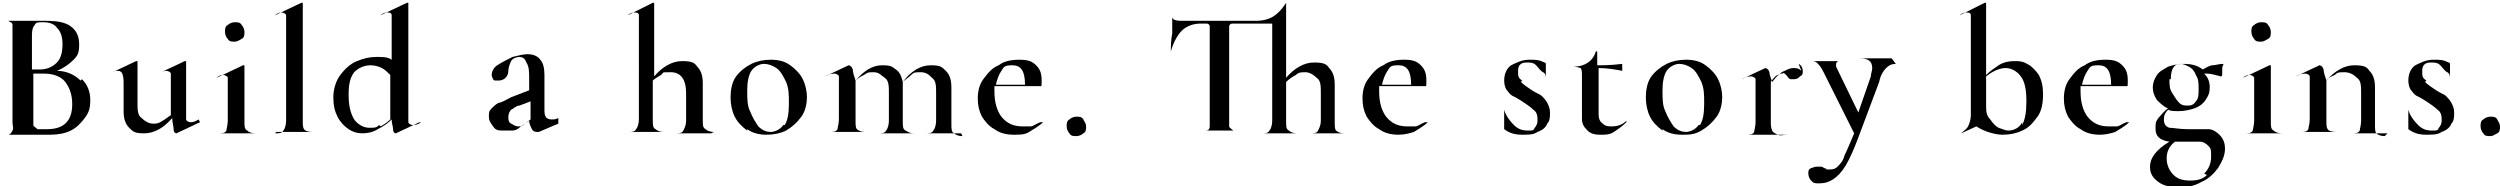 <?xml version="1.0" encoding="UTF-8"?>
<svg id="_レイヤー_1" data-name="レイヤー_1" xmlns="http://www.w3.org/2000/svg" version="1.1" viewBox="0 0 180 13.4">
  <!-- Generator: Adobe Illustrator 29.4.0, SVG Export Plug-In . SVG Version: 2.1.0 Build 152)  -->
  <path d="M5.9,5.7c.4.4.6.9.6,1.5s-.1.9-.4,1.3c-.3.4-.6.7-1,.9-.4.2-.9.3-1.5.3s-.6,0-.9,0c-.1,0-.3,0-.4,0-.2,0-.4,0-.6,0h-1c-.2,0-.4,0-.7,0s0,0,0,0,0,0,0,0c.3,0,.5,0,.6,0,.1,0,.2-.1.3-.3s0-.3,0-.6V2.4c0-.3,0-.4,0-.6s-.2-.2-.3-.3c-.1,0-.3,0-.6,0s0,0,0,0,0,0,0,0h.7c.4,0,.7,0,.9,0s.5,0,.8,0c0,0,.2,0,.4,0,.1,0,.3,0,.5,0,.8,0,1.4.1,1.8.4.4.3.6.7.6,1.3s-.1.8-.4,1.1c-.3.3-.7.6-1.2.8.7,0,1.3.3,1.7.7ZM2.5,1.8c-.1.1-.2.3-.2.7v2.5h.6c.5,0,.9-.2,1.2-.5.3-.3.4-.8.4-1.3s-.1-.9-.4-1.2c-.2-.3-.6-.4-1-.4s-.5,0-.6.2ZM5.2,7.5c0-.7-.2-1.2-.5-1.6-.3-.4-.9-.6-1.5-.6s-.6,0-.8,0v3.2c0,.2,0,.4,0,.5,0,.1.2.2.3.3.1,0,.4,0,.7,0,1.2,0,1.8-.6,1.8-1.8Z"/>
  <path d="M14.4,8.8s0,0,0,0,0,0,0,0l-1.7.8h0c0,0-.2,0-.2-.3,0-.2-.1-.5-.1-.8-.6.7-1.3,1.1-2,1.1s-.8-.1-1.1-.4c-.3-.3-.4-.7-.4-1.2v-2c0-.6-.1-.9-.4-.9s-.2,0-.4.1h0s0,0,0,0c0,0,0,0,0,0l1.7-.8h0s0,0,.1,0c0,0,0,0,0,0v3c0,.5,0,.9.3,1.1.2.2.5.4.8.4s.4,0,.7-.2c.2-.1.4-.3.6-.4v-2.3c0-.3,0-.5,0-.7,0-.1-.2-.2-.3-.2s-.2,0-.4.1h0s0,0,0,0c0,0,0,0,0,0l1.7-.8s0,0,0,0,0,0,.1,0c0,0,0,0,0,0v3.6c0,.3,0,.5,0,.6,0,.1.2.2.3.2s.3,0,.6-.2h0Z"/>
  <path d="M15.7,9.6c0,0,0,0,0,0,.3,0,.5,0,.6-.2,0-.1.1-.4.1-.7v-2.4c0-.3,0-.5,0-.7,0-.1-.2-.2-.3-.2s-.3,0-.5.2h0s0,0,0,0,0,0,0,0l1.9-.9h0s0,0,.1,0,0,0,0,0v.3c0,.4,0,.8,0,1.3v2.4c0,.4,0,.6.2.7.1.1.3.2.6.2s0,0,0,0,0,0,0,0c-.2,0-.4,0-.5,0h-.8s-.8,0-.8,0c-.1,0-.3,0-.5,0s0,0,0,0ZM16.4,2.8c-.1-.1-.2-.3-.2-.5s0-.4.2-.5c.1-.1.3-.2.5-.2s.4,0,.5.2c.1.1.2.3.2.5s0,.4-.2.5-.3.2-.5.2-.4,0-.5-.2Z"/>
  <path d="M19.8,9.6c0,0,0,0,0,0,.3,0,.5,0,.6-.2.1-.1.2-.4.2-.7V1.8c0-.3,0-.5,0-.7,0-.1-.2-.2-.3-.2s-.3,0-.5.2h0s0,0,0,0c0,0,0,0,0,0l1.9-.9h0s0,0,.1,0c0,0,0,0,0,0v8.4c0,.4,0,.6.1.7,0,.1.3.2.6.2s0,0,0,0,0,0,0,0c-.2,0-.4,0-.5,0h-.8s-.8,0-.8,0c-.1,0-.3,0-.5,0s0,0,0,0Z"/>
  <path d="M30.2,8.8s0,0,0,0c0,0,0,0,0,0l-1.7.8h0c0,0-.2,0-.2-.3,0-.2-.1-.4-.1-.7-.3.3-.6.5-1,.7-.3.2-.7.3-1.1.3s-.7-.1-1-.3c-.3-.2-.6-.5-.8-.9-.2-.4-.3-.8-.3-1.4s.2-1.2.5-1.6c.3-.4.7-.8,1.2-1,.5-.2.9-.3,1.4-.3s.8,0,1.1.2V1.8c0-.3,0-.5,0-.7s-.2-.2-.3-.2-.3,0-.5.2h0s0,0,0,0c0,0,0,0,0,0l1.9-.9h0s0,0,.1,0c0,0,0,0,0,0v7.9c0,.3,0,.5,0,.7,0,.1.2.2.3.2s.4,0,.6-.2h0ZM27.4,9.1c.2-.1.5-.3.7-.5h0v-3.2c-.2-.2-.4-.4-.6-.5-.2-.1-.5-.2-.8-.2-.5,0-.9.2-1.2.5-.3.4-.4.9-.4,1.6s.1,1.3.4,1.8c.3.4.7.6,1.1.6s.5,0,.7-.2Z"/>
  <path d="M40.2,8.9s0,0,0,0,0,0,0,0l-1.4.6s0,0-.1,0c-.1,0-.3,0-.4-.2-.1-.2-.2-.4-.2-.6l-.6.4c-.2.2-.4.3-.6.3s-.4,0-.6,0c-.4,0-.6,0-.8-.3s-.3-.4-.3-.7,0-.4.2-.6c.1-.1.3-.3.5-.4.2,0,.5-.2.9-.4l1.3-.5v-.8c0-.5,0-.9-.2-1.2-.1-.3-.3-.4-.5-.4s-.5.1-.6.3c-.1.2-.2.5-.2.7,0,.4-.3.7-.7.7s-.3,0-.4-.1c0,0-.1-.2-.1-.3,0-.2.1-.5.4-.7s.7-.4,1.1-.6c.4-.1.8-.2,1.1-.2s.7.1.9.4c.2.2.3.6.3,1.1v2.4c0,.3,0,.5.1.6,0,.1.2.2.4.2s.3,0,.5-.1h0ZM38.2,8.7h0v-1.4l-.8.3c-.2,0-.4.2-.6.3-.1.1-.2.3-.2.5s0,.4.2.5.3.2.5.2.3,0,.5-.2l.4-.3Z"/>
  <path d="M51.2,9.6c0,0,0,0,0,0-.2,0-.4,0-.5,0h-.8s-.8,0-.8,0c-.1,0-.3,0-.5,0s0,0,0,0,0,0,0,0c.3,0,.5,0,.6-.2s.2-.4.2-.7v-2c0-1-.4-1.5-1.1-1.5s-.5,0-.7.2c-.2.1-.5.3-.6.4v2.8c0,.4,0,.6.2.7.1.1.3.2.6.2s0,0,0,0,0,0,0,0c-.2,0-.4,0-.5,0h-.8s-.8,0-.8,0c-.1,0-.3,0-.5,0s0,0,0,0,0,0,0,0c.3,0,.5,0,.6-.2.1-.1.2-.4.2-.7V1.8c0-.3,0-.5,0-.7s-.2-.2-.3-.2-.3,0-.5.2h0s0,0,0,0,0,0,0,0l1.8-.9h0s0,0,.1,0c0,0,0,0,0,0v5.3c.6-.7,1.3-1.1,2-1.1s.9.1,1.1.4c.3.3.4.7.4,1.2v2.6c0,.4,0,.6.2.7.1.1.3.2.6.2s0,0,0,0Z"/>
  <path d="M53.8,9.4c-.4-.3-.7-.6-.9-1-.2-.4-.3-.9-.3-1.4s.1-1.1.4-1.5c.3-.4.7-.7,1.1-.9.4-.2.9-.3,1.4-.3s1,.1,1.4.4c.4.3.7.6.9,1,.2.4.3.9.3,1.3s-.1,1-.4,1.4c-.3.4-.6.7-1.1,1-.4.2-.9.3-1.4.3s-1-.1-1.4-.4ZM56.5,9c.2-.3.3-.8.3-1.5s0-1.1-.2-1.6c-.2-.4-.4-.8-.7-1-.3-.2-.6-.3-.9-.3s-.7.2-.9.5c-.2.3-.3.8-.3,1.4s0,1.1.2,1.5c.2.5.4.8.6,1.1.3.3.6.4.9.4s.7-.2.9-.5Z"/>
  <path d="M69.2,9.6c0,0,0,0,0,0-.2,0-.4,0-.5,0h-.8s-.8,0-.8,0c-.1,0-.3,0-.5,0s0,0,0,0,0,0,0,0c.3,0,.5,0,.6-.2.1-.1.2-.4.2-.7v-2c0-.5,0-.9-.3-1.1-.2-.2-.4-.4-.8-.4s-.5,0-.7.2-.4.3-.6.5h0v2.8c0,.4,0,.6.2.7s.3.2.6.2,0,0,0,0,0,0,0,0c-.2,0-.4,0-.5,0h-.8s-.8,0-.8,0c-.1,0-.3,0-.5,0s0,0,0,0,0,0,0,0c.3,0,.5,0,.6-.2.1-.1.2-.4.2-.7v-2c0-.5,0-.9-.3-1.1s-.4-.4-.8-.4-.4,0-.7.2c-.2.1-.4.2-.6.4v2.8c0,.4,0,.6.1.7s.3.2.6.2,0,0,0,0,0,0,0,0c-.2,0-.4,0-.5,0h-.8s-.8,0-.8,0c-.1,0-.3,0-.5,0s0,0,0,0,0,0,0,0c.3,0,.5,0,.6-.2,0-.1.1-.4.1-.7v-2.5c0-.3,0-.5,0-.6,0-.1-.2-.2-.3-.2s-.4,0-.7.2h0s0,0,0,0c0,0,0,0,0,0l1.7-.8c0,0,0,0,0,0,0,0,.2,0,.3.3,0,.2.1.5.2.8.6-.7,1.2-1.1,1.9-1.1s.7.1,1,.3.4.5.5.9c.6-.8,1.3-1.2,2-1.2s.8.1,1.1.4c.3.3.4.7.4,1.2v2.6c0,.4,0,.6.2.7.1.1.3.2.6.2s0,0,0,0Z"/>
  <path d="M75.1,8.8s0,0,0,0c0,0,0,0,0,0-.3.3-.7.5-1,.7s-.7.2-1.1.2c-.5,0-1-.1-1.4-.4-.4-.2-.7-.6-.9-.9-.2-.4-.3-.8-.3-1.3s.1-1,.4-1.4c.3-.4.6-.8,1.1-1,.4-.3.9-.4,1.5-.4s.9.1,1.2.4c.3.3.4.6.4,1.1s0,.4-.2.4h-3.2c0,0,0,.2,0,.4,0,.8.2,1.4.5,1.8.4.5.9.7,1.5.7s.5,0,.6,0c.2,0,.4-.2.7-.3h0ZM72.1,5.1c-.2.3-.3.6-.4,1h2.1c0-1-.3-1.4-.9-1.4s-.6.1-.8.4Z"/>
  <path d="M77,9.6c-.1-.1-.2-.3-.2-.5s0-.4.2-.5c.1-.1.3-.2.5-.2s.4,0,.5.2.2.3.2.5,0,.4-.2.5c-.1.1-.3.2-.5.2s-.4,0-.5-.2Z"/>
  <path d="M96.9,9.6c0,0,0,0,0,0-.2,0-.4,0-.5,0h-.8s-.8,0-.8,0c-.1,0-.3,0-.5,0s0,0,0,0,0,0,0,0c.3,0,.5,0,.6-.2s.2-.4.2-.7v-2c0-.5,0-.9-.3-1.1-.2-.2-.5-.4-.8-.4s-.5,0-.7.2c-.2.1-.5.3-.7.5v2.8c0,.4,0,.6.2.7.1.1.3.2.6.2s0,0,0,0,0,0,0,0c-.2,0-.4,0-.5,0h-.8s-.8,0-.8,0c-.1,0-.3,0-.5,0s0,0,0,0,0,0,0,0c.3,0,.5,0,.6-.2.1-.1.2-.4.2-.7V1.9c0,0,0-.1,0-.2,0,0,0,0-.2,0h-2.1c-.2,0-.4,0-.6,0-.1,0-.2.1-.2.2,0,.1,0,.3,0,.5v6.1c0,.3,0,.5,0,.6,0,.1.2.2.3.3.2,0,.4,0,.8,0s0,0,0,0,0,0,0,0c-.3,0-.6,0-.7,0h-1.1s-1,0-1,0c-.2,0-.4,0-.8,0s0,0,0,0,0,0,0,0c.3,0,.6,0,.8,0,.2,0,.3-.1.3-.3s0-.3,0-.6V2.4c0-.2,0-.4,0-.5s-.1-.2-.2-.2c-.1,0-.3,0-.5,0-.5,0-1,.2-1.3.5-.3.3-.6.8-.8,1.5,0,0,0,0,0,0s0,0,0,0c0-.3,0-.8.1-1.3,0-.5,0-1,0-1.2s0,0,0,0,0,0,0,0c0,.2.2.3.7.3.8,0,1.6,0,2.7,0s2.2,0,2.6,0c.5,0,1-.1,1.4-.4s.6-.6.8-.9c0,0,0,0,0,0s0,0,0,0c0,0,0,0,0,0v5.4c.6-.7,1.3-1.1,2-1.1s.9.1,1.1.4c.3.3.4.7.4,1.2v2.6c0,.4,0,.6.1.7s.3.2.6.2,0,0,0,0Z"/>
  <path d="M102.8,8.8s0,0,0,0c0,0,0,0,0,0-.3.3-.7.5-1,.7-.3.1-.7.2-1.1.2-.5,0-1-.1-1.4-.4-.4-.2-.7-.6-.9-.9-.2-.4-.3-.8-.3-1.3s.1-1,.4-1.4c.3-.4.6-.8,1.1-1,.4-.3.9-.4,1.5-.4s.9.1,1.2.4.4.6.4,1.1,0,.4-.2.4h-3.2c0,0,0,.2,0,.4,0,.8.2,1.4.5,1.8.4.5.9.7,1.5.7s.5,0,.6,0c.2,0,.4-.2.7-.3h0ZM99.9,5.1c-.2.3-.3.6-.4,1h2.1c0-1-.3-1.4-.9-1.4s-.6.1-.8.4Z"/>
  <path d="M109.5,5.9c.2.2.5.4.8.6.3.2.6.3.7.4s.3.3.4.5c.1.2.2.4.2.7s0,.6-.2.8c-.1.3-.4.5-.7.6-.3.2-.6.2-1.1.2s-.9-.1-1.3-.4c0,0,0-.1,0-.2v-1.2s0,0,0,0,0,0,0,0c.1.4.4.8.7,1.1.3.3.6.4,1,.4s.4,0,.5-.2c.1-.1.2-.3.2-.5,0-.3,0-.6-.3-.8-.2-.2-.5-.4-.8-.6-.3-.2-.5-.3-.7-.4-.2-.1-.3-.3-.4-.4s-.2-.4-.2-.7c0-.5.2-.9.5-1.1.4-.2.8-.4,1.3-.4s.7,0,1.1.2c0,0,.1,0,.1.1,0,.2,0,.4,0,.5v.6s0,0,0,0,0,0,0,0c0-.2,0-.4-.2-.5s-.3-.3-.5-.5-.4-.2-.7-.2c-.4,0-.6.2-.6.6s0,.5.3.7Z"/>
  <path d="M117.1,8.8s0,0,0,0c0,0,0,0,0,0-.3.3-.6.5-.9.7s-.6.2-.9.2-.7,0-1-.3-.4-.5-.4-.9v-3c0-.3,0-.5-.1-.6,0,0-.3-.1-.5-.1s0,0,0,0,0,0,0,0,0,0,0,0c0,0,0,0,0,0,.8,0,1.4-.4,1.6-1.1,0,0,0,0,.1,0s0,0,0,0v1c.4,0,1,0,1.8-.1,0,0,0,0,0,0,0,0,0,.1,0,.2s0,.2,0,.2c0,0,0,.1,0,.1-.5-.1-1.1-.2-1.7-.2v3.2c0,.3,0,.6.3.8.2.2.4.2.7.2s.7-.1,1-.4h0Z"/>
  <path d="M119.7,9.4c-.4-.3-.7-.6-.9-1-.2-.4-.3-.9-.3-1.4s.1-1.1.4-1.5c.3-.4.7-.7,1.1-.9.4-.2.9-.3,1.4-.3s1,.1,1.4.4c.4.3.7.6.9,1,.2.4.3.9.3,1.3s-.1,1-.4,1.4c-.3.4-.6.7-1.1,1s-.9.3-1.4.3-1-.1-1.4-.4ZM122.4,9c.2-.3.3-.8.3-1.5s0-1.1-.2-1.6c-.2-.4-.4-.8-.7-1-.3-.2-.6-.3-.9-.3s-.7.2-.9.5c-.2.3-.3.8-.3,1.4s0,1.1.2,1.5c.2.5.4.8.6,1.1.3.3.6.4.9.4s.7-.2.9-.5Z"/>
  <path d="M129.5,4.6c.2.1.3.3.3.5s0,.3-.2.4c-.1.1-.2.2-.4.2s-.2,0-.3,0c0,0-.2-.1-.2-.2,0,0-.1-.1-.2-.2s-.1,0-.2,0-.2,0-.3.1c-.1,0-.3.2-.5.5v2.9c0,.2,0,.4.1.6,0,.1.2.2.4.3s.4,0,.7,0,0,0,0,0,0,0,0,0c-.3,0-.5,0-.7,0h-1s-.8,0-.8,0c-.1,0-.3,0-.5,0s0,0,0,0,0,0,0,0c.3,0,.5,0,.6-.2,0-.1.1-.4.1-.7v-2.5c0-.3,0-.5,0-.6,0-.1-.2-.2-.3-.2s-.4,0-.7.2h0s0,0,0,0c0,0,0,0,0,0l1.7-.8c0,0,0,0,0,0,0,0,.2,0,.3.3,0,.2.1.4.2.7.3-.4.6-.7.9-.8.2-.1.4-.2.6-.2s.4,0,.6.2Z"/>
  <path d="M136.5,4.6c0,0,0,0,0,0-.3,0-.5.1-.7.3-.2.2-.4.5-.5,1l-1.5,4c-.3.8-.6,1.5-.9,2-.3.5-.6.8-.9,1-.3.2-.6.3-1,.3s-.4,0-.6-.2c-.1-.1-.2-.3-.2-.5s0-.3.2-.4c.1,0,.2-.1.4-.1s.2,0,.3,0c0,0,.2,0,.2.1,0,0,.2,0,.2.1,0,0,.1,0,.2,0,.2,0,.4,0,.6-.2s.4-.4.5-.8c.2-.4.4-.9.7-1.6l-2.1-4.2c-.2-.4-.3-.6-.5-.8-.1-.1-.2-.2-.4-.2s0,0,0,0,0,0,0,0c.2,0,.4,0,.5,0h.5s.9,0,.9,0c.1,0,.3,0,.5,0s0,0,0,0,0,0,0,0c-.2,0-.4,0-.5,0-.1,0-.2.1-.2.2s0,.2,0,.2l1.6,3.3.9-2.6c0-.2.1-.4.1-.6,0-.5-.3-.7-.9-.7s0,0,0,0,0,0,0,0c.2,0,.4,0,.5,0h.8s.5,0,.5,0c0,0,.3,0,.5,0s0,0,0,0Z"/>
  <path d="M146,4.6c.3.2.6.5.8.8.2.4.3.8.3,1.4s-.1,1.2-.4,1.6c-.3.4-.6.8-1.1,1-.4.2-.9.3-1.4.3s-1.3-.2-1.9-.6l-1.1.5h0s0,0,0,0c0,0,0,0,0,0,.2-.2.4-.3.5-.5.1-.2.2-.5.2-.8V1.8c0-.3,0-.5,0-.7s-.2-.2-.3-.2-.3,0-.5.2h0s0,0,0,0c0,0,0,0,0,0l1.8-.9h0s0,0,.1,0c0,0,0,0,0,0v5.2c.3-.3.6-.5.9-.7.3-.2.7-.3,1.1-.3s.7,0,1.1.3ZM145.6,9c.2-.4.3-.9.3-1.7s-.1-1.4-.4-1.8c-.3-.4-.7-.6-1.1-.6s-.9.2-1.4.6v2c0,.5,0,.8.3,1.1.2.3.4.5.6.6.3.1.5.2.7.2.4,0,.8-.2,1-.6Z"/>
  <path d="M153.3,8.8s0,0,0,0c0,0,0,0,0,0-.3.3-.7.5-1,.7-.3.1-.7.2-1.1.2-.5,0-1-.1-1.4-.4-.4-.2-.7-.6-.9-.9-.2-.4-.3-.8-.3-1.3s.1-1,.4-1.4c.3-.4.6-.8,1.1-1,.4-.3.9-.4,1.5-.4s.9.1,1.2.4.4.6.4,1.1,0,.4-.2.4h-3.2c0,0,0,.2,0,.4,0,.8.2,1.4.5,1.8.4.5.9.7,1.5.7s.5,0,.6,0c.2,0,.4-.2.7-.3h0ZM150.3,5.1c-.2.3-.3.6-.4,1h2.1c0-1-.3-1.4-.9-1.4s-.6.1-.8.4Z"/>
  <path d="M159,9.3c.3,0,.6.2.8.4s.4.5.4,1-.2.9-.5,1.4c-.3.4-.7.8-1.2,1-.5.3-1.1.4-1.6.4s-1.1-.1-1.5-.4c-.4-.3-.6-.6-.6-1.1,0-.6.4-1.2,1.4-1.8-.7-.1-1-.4-1-.9s0-.5.2-.8c.2-.2.4-.5.7-.7-.3-.1-.6-.4-.8-.6-.2-.3-.3-.6-.3-.9s.1-.6.3-.9c.2-.3.5-.4.8-.6.3-.1.7-.2,1.1-.2.6,0,1,.1,1.4.4.2-.1.5-.3.7-.3.2,0,.5-.1.7-.1s0,.1,0,.3,0,.3,0,.4c0,.1,0,.2-.1.2-.4-.1-.7-.2-1-.2s-.1,0-.2,0c.3.3.4.6.4,1s-.1.6-.3.9c-.2.3-.5.5-.8.6-.3.1-.7.2-1.1.2s-.6,0-.8-.1c-.2.2-.3.4-.3.7s.1.5.4.6c.3,0,.7.1,1.3.1.5,0,.9,0,1.2,0ZM158.7,12.5c.3-.3.5-.7.5-1.2s0-.6-.2-.8c-.2-.2-.4-.3-.6-.3-.3,0-.7,0-1.1,0s-.5,0-.7,0c-.4.3-.6.7-.6,1.2s.2.9.5,1.2c.3.3.7.4,1.2.4s.9-.1,1.2-.4ZM156.2,5.7c0,.4,0,.7.2,1s.3.5.5.7c.2.2.4.2.6.2s.4,0,.6-.3c.2-.2.2-.5.2-.9s0-.7-.2-1c-.1-.3-.3-.5-.5-.6s-.4-.2-.6-.2c-.5,0-.7.4-.7,1.1Z"/>
  <path d="M161.6,9.6c0,0,0,0,0,0,.3,0,.5,0,.6-.2,0-.1.1-.4.1-.7v-2.4c0-.3,0-.5,0-.7,0-.1-.2-.2-.3-.2s-.3,0-.5.2h0s0,0,0,0,0,0,0,0l1.9-.9h0s0,0,.1,0,0,0,0,0v.3c0,.4,0,.8,0,1.3v2.4c0,.4,0,.6.2.7.1.1.3.2.6.2s0,0,0,0,0,0,0,0c-.2,0-.4,0-.5,0h-.8s-.8,0-.8,0c-.1,0-.3,0-.5,0s0,0,0,0ZM162.3,2.8c-.1-.1-.2-.3-.2-.5s0-.4.2-.5c.1-.1.3-.2.5-.2s.4,0,.5.2c.1.1.2.3.2.5s0,.4-.2.5-.3.2-.5.2-.4,0-.5-.2Z"/>
  <path d="M171.9,9.6c0,0,0,0,0,0-.2,0-.4,0-.5,0h-.8s-.8,0-.8,0c-.1,0-.3,0-.5,0s0,0,0,0,0,0,0,0c.3,0,.5,0,.6-.2,0-.1.1-.4.1-.7v-2c0-.5,0-.9-.3-1.1-.2-.2-.5-.4-.9-.4s-.5,0-.7.2c-.2.1-.5.2-.6.4v2.8c0,.4,0,.6.1.7,0,.1.3.2.6.2s0,0,0,0,0,0,0,0c-.2,0-.4,0-.5,0h-.8s-.8,0-.8,0c-.1,0-.3,0-.5,0s0,0,0,0,0,0,0,0c.3,0,.5,0,.6-.2,0-.1.1-.4.1-.7v-2.5c0-.3,0-.5,0-.6,0-.1-.2-.2-.3-.2s-.4,0-.7.2h0s0,0,0,0c0,0,0,0,0,0l1.7-.8c0,0,0,0,0,0,0,0,.2,0,.3.3,0,.2.1.5.2.8.6-.7,1.3-1.1,2-1.1s.9.1,1.1.4c.3.3.4.7.4,1.2v2.6c0,.4,0,.6.1.7s.3.2.6.2,0,0,0,0Z"/>
  <path d="M174.6,5.9c.2.2.5.4.8.6.3.2.6.3.7.4s.3.3.4.5c.1.2.2.4.2.7s0,.6-.2.8c-.1.3-.4.5-.7.6-.3.2-.6.2-1.1.2s-.9-.1-1.3-.4c0,0,0-.1,0-.2v-1.2s0,0,0,0,0,0,0,0c.1.4.4.8.7,1.1.3.3.6.4,1,.4s.4,0,.5-.2c.1-.1.2-.3.2-.5,0-.3,0-.6-.3-.8-.2-.2-.5-.4-.8-.6-.3-.2-.5-.3-.7-.4-.2-.1-.3-.3-.4-.4s-.2-.4-.2-.7c0-.5.2-.9.5-1.1.4-.2.8-.4,1.3-.4s.7,0,1.1.2c0,0,.1,0,.1.1,0,.2,0,.4,0,.5v.6s0,0,0,0,0,0,0,0c0-.2,0-.4-.2-.5s-.3-.3-.5-.5-.4-.2-.7-.2c-.4,0-.6.2-.6.6s0,.5.3.7Z"/>
  <path d="M178.8,9.6c-.1-.1-.2-.3-.2-.5s0-.4.2-.5c.1-.1.3-.2.5-.2s.4,0,.5.2.2.3.2.5,0,.4-.2.5-.3.2-.5.2-.4,0-.5-.2Z"/>
</svg>